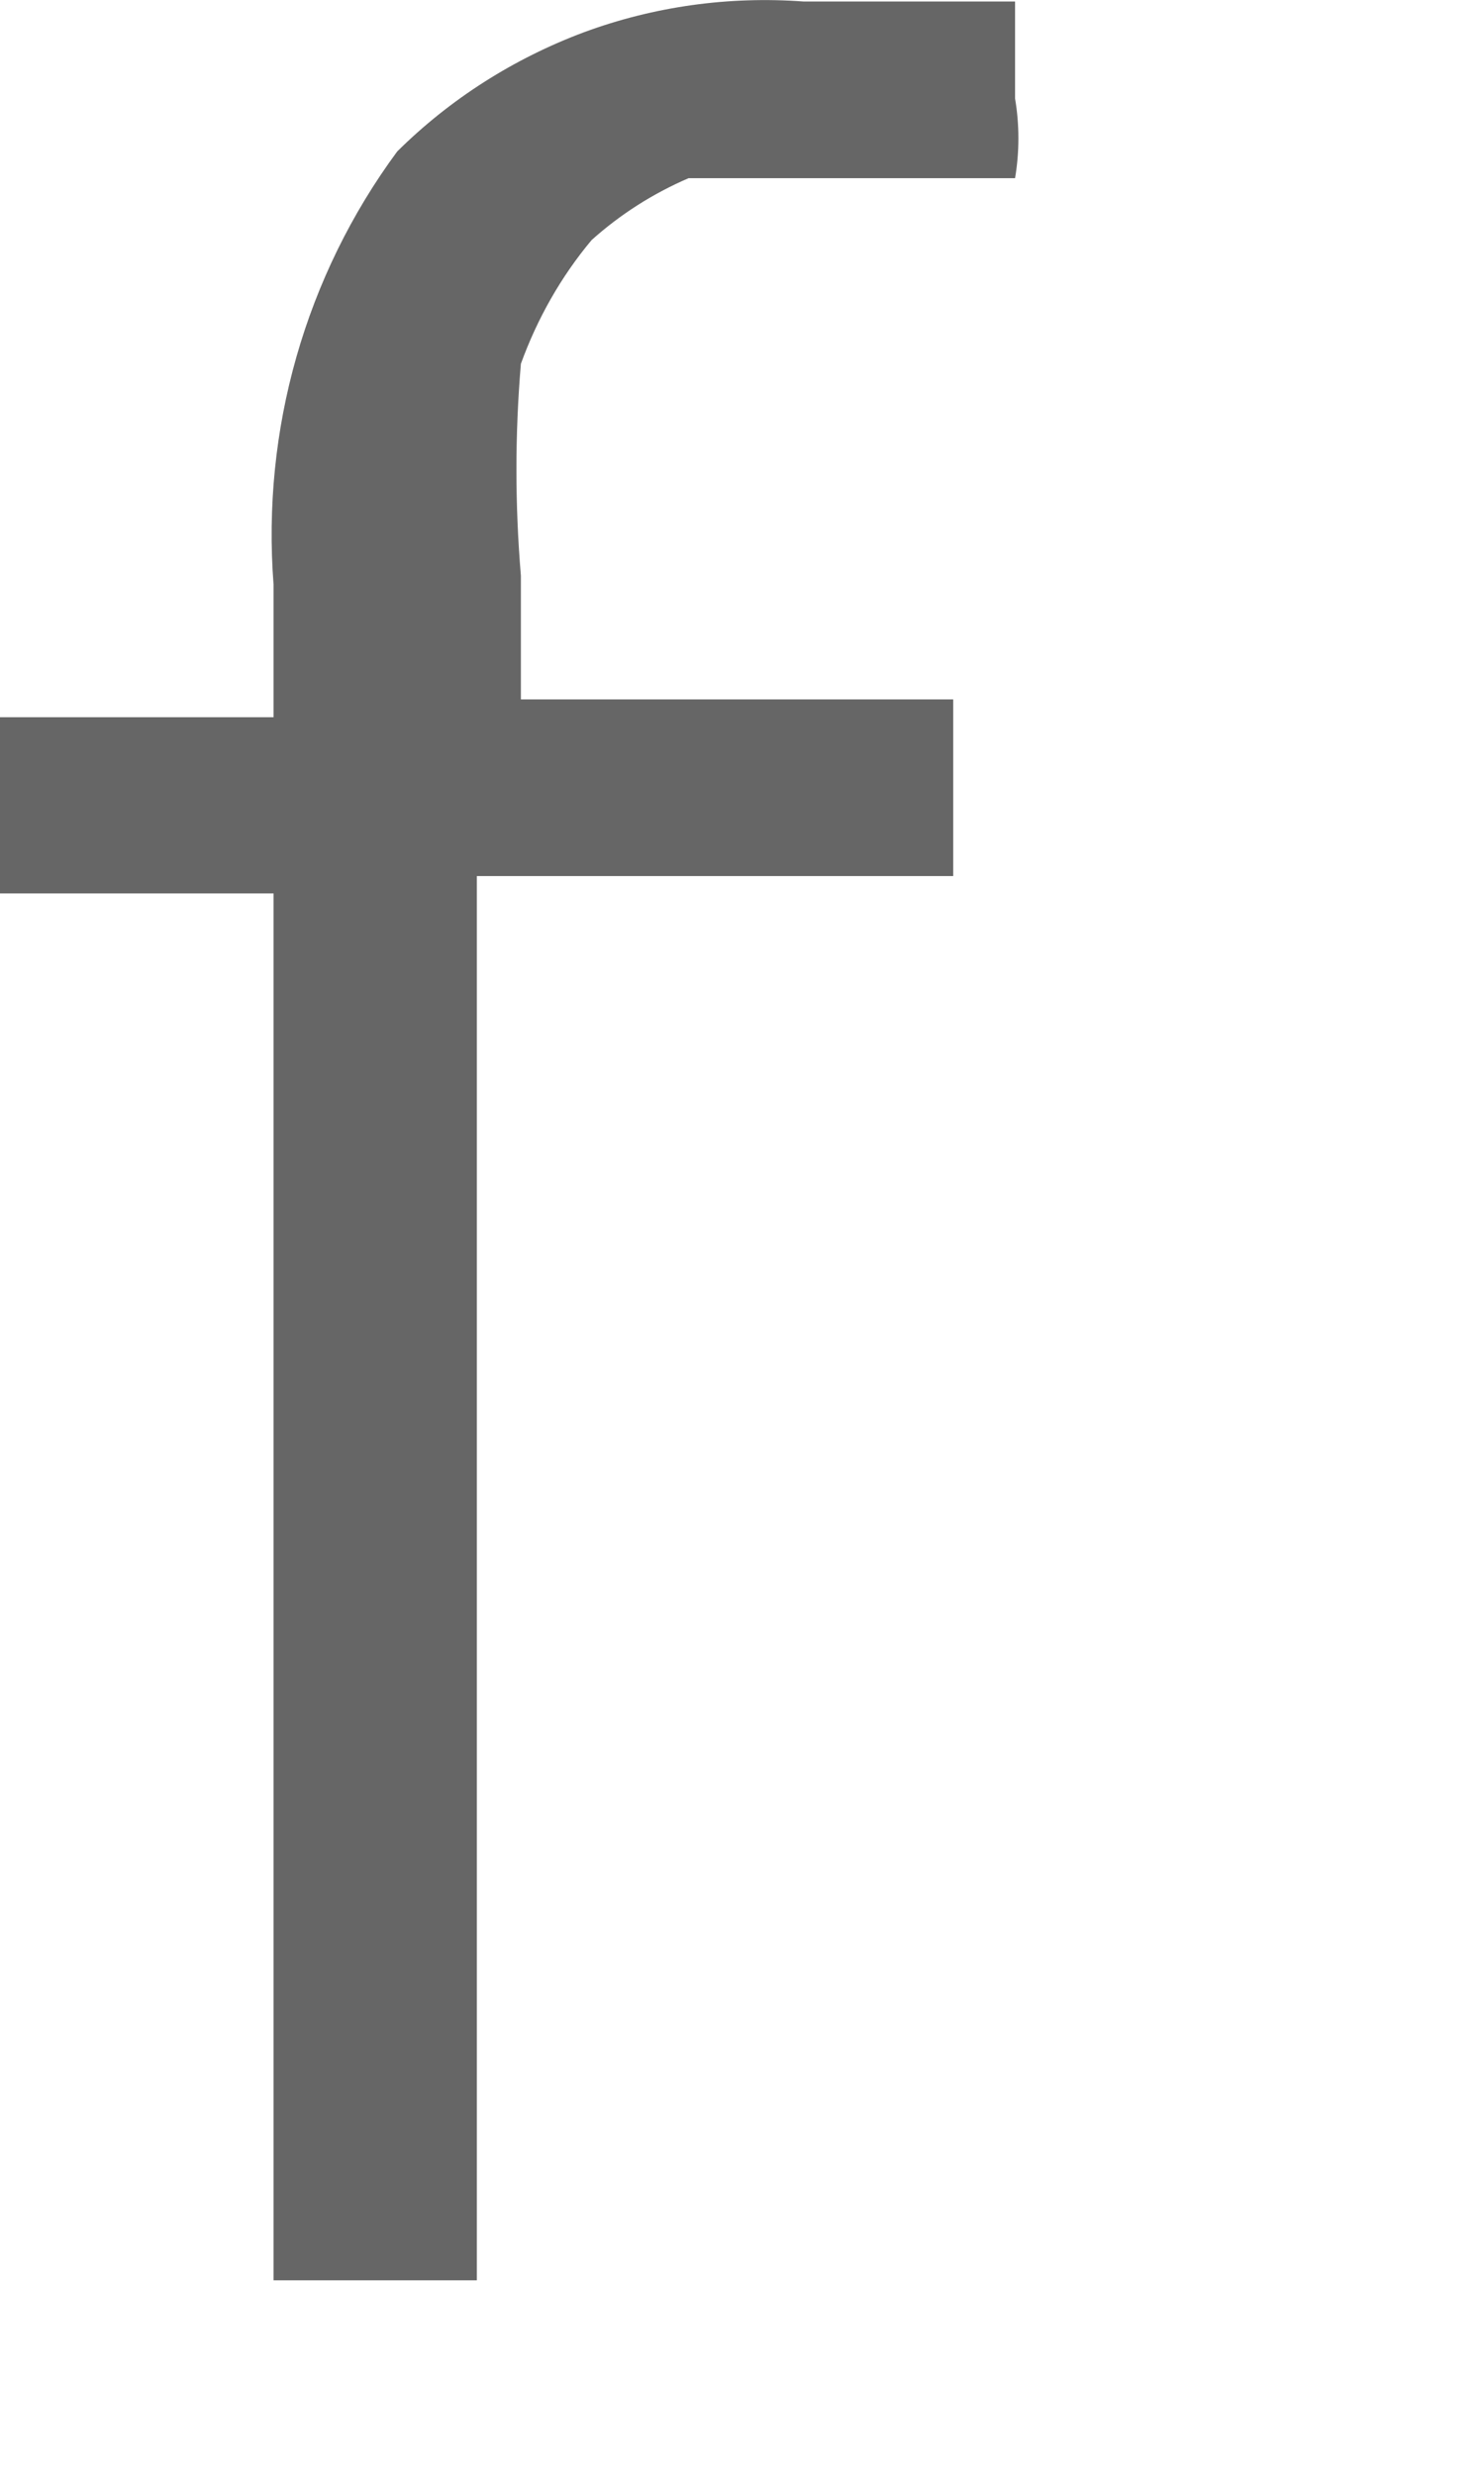<?xml version="1.0" encoding="utf-8"?>
<svg xmlns="http://www.w3.org/2000/svg" fill="none" height="100%" overflow="visible" preserveAspectRatio="none" style="display: block;" viewBox="0 0 3 5" width="100%">
<path d="M0.553 1.805H0V1.449H0.553V1.181C0.529 0.869 0.617 0.558 0.803 0.306C0.91 0.2 1.039 0.118 1.181 0.065C1.322 0.013 1.473 -0.008 1.624 0.003H1.874H2.052C2.052 0.003 2.052 0.146 2.052 0.199C2.061 0.252 2.061 0.307 2.052 0.36H1.91H1.678H1.392C1.32 0.391 1.254 0.433 1.196 0.485C1.134 0.559 1.086 0.644 1.053 0.735C1.041 0.877 1.041 1.02 1.053 1.163V1.413H1.927V1.77H0.964V4.607H0.553V1.805Z" fill="#666666" id="Vector"/>
</svg>